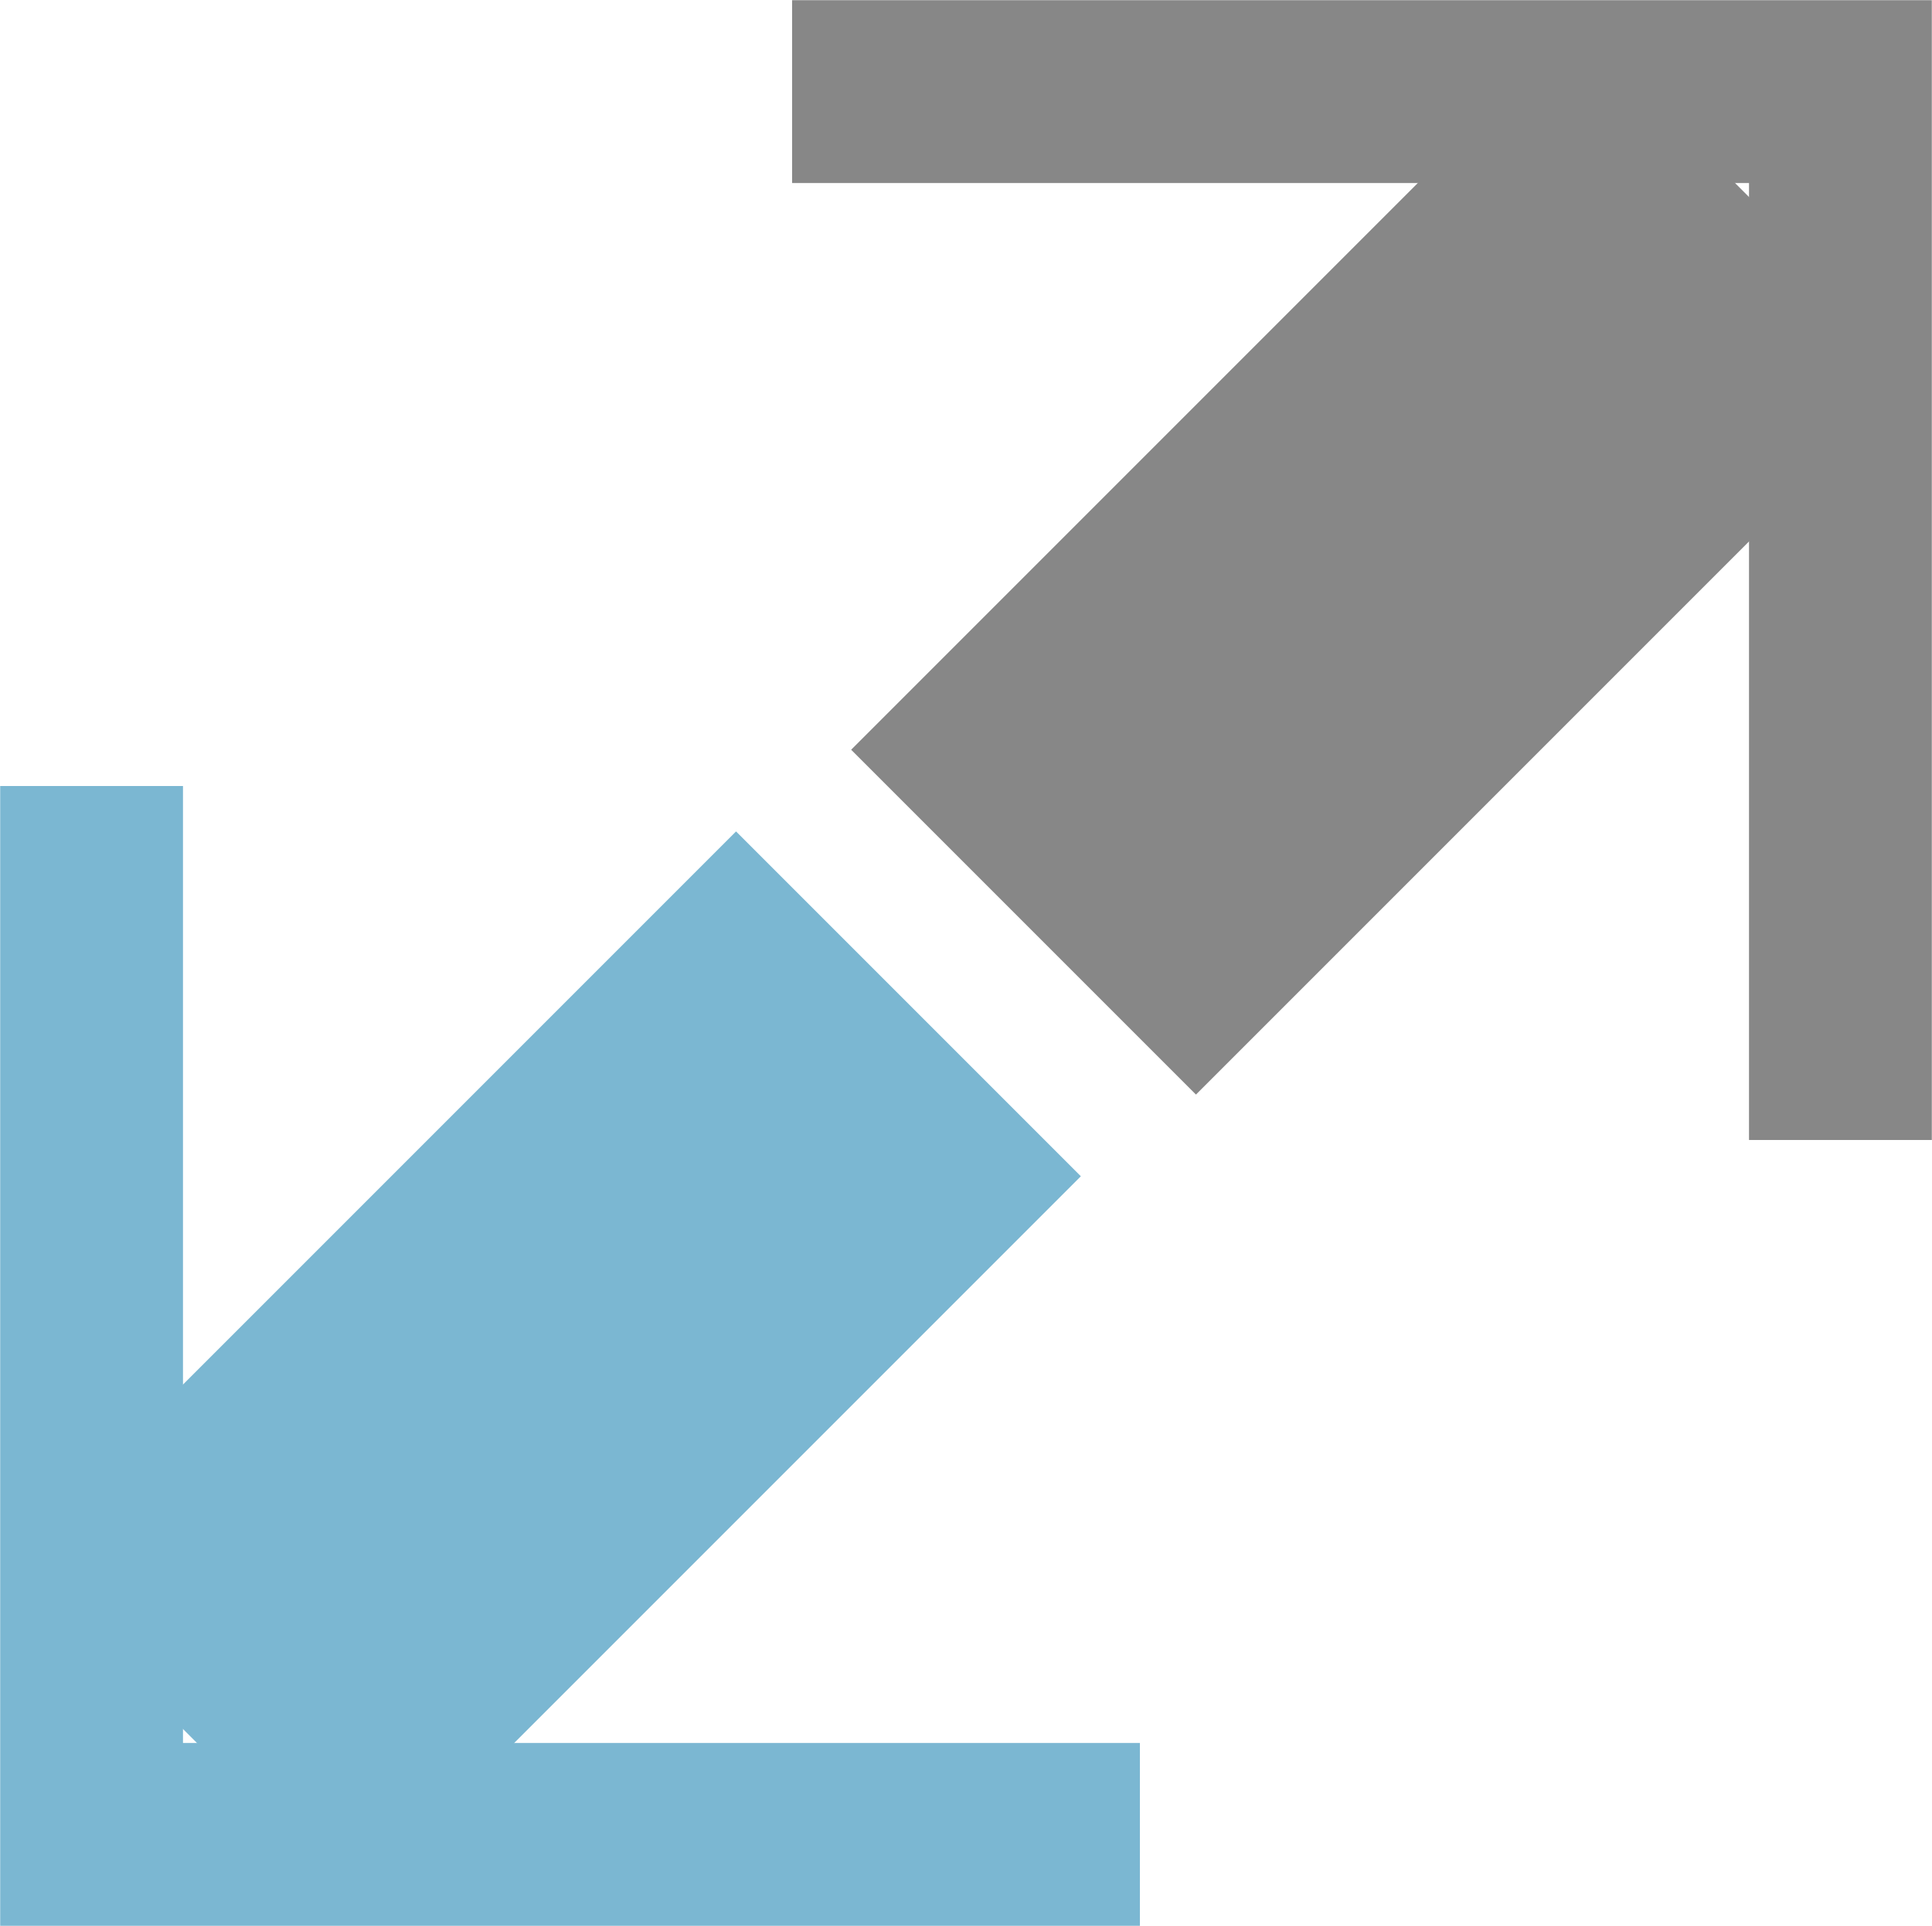 <svg xmlns="http://www.w3.org/2000/svg" viewBox="0 0 15.61 15.56"><title>left_or_right_Installation</title><g id="Layer_2" data-name="Layer 2"><g id="Layer_1-2" data-name="Layer 1"><polyline points="0.74 6.35 0.74 14.82 9.21 14.82" style="fill:none;stroke:#7bb7d2;stroke-width:1.477px"/><line x1="1.48" y1="13.97" x2="7.34" y2="8.11" style="fill:none;stroke:#7bb7d2;stroke-width:3.94px"/><polyline points="14.87 9.21 14.87 0.74 6.4 0.74" style="fill:none;stroke:#878787;stroke-width:1.477px"/><line x1="14.13" y1="1.59" x2="8.27" y2="7.45" style="fill:none;stroke:#878787;stroke-width:3.94px"/></g></g></svg>